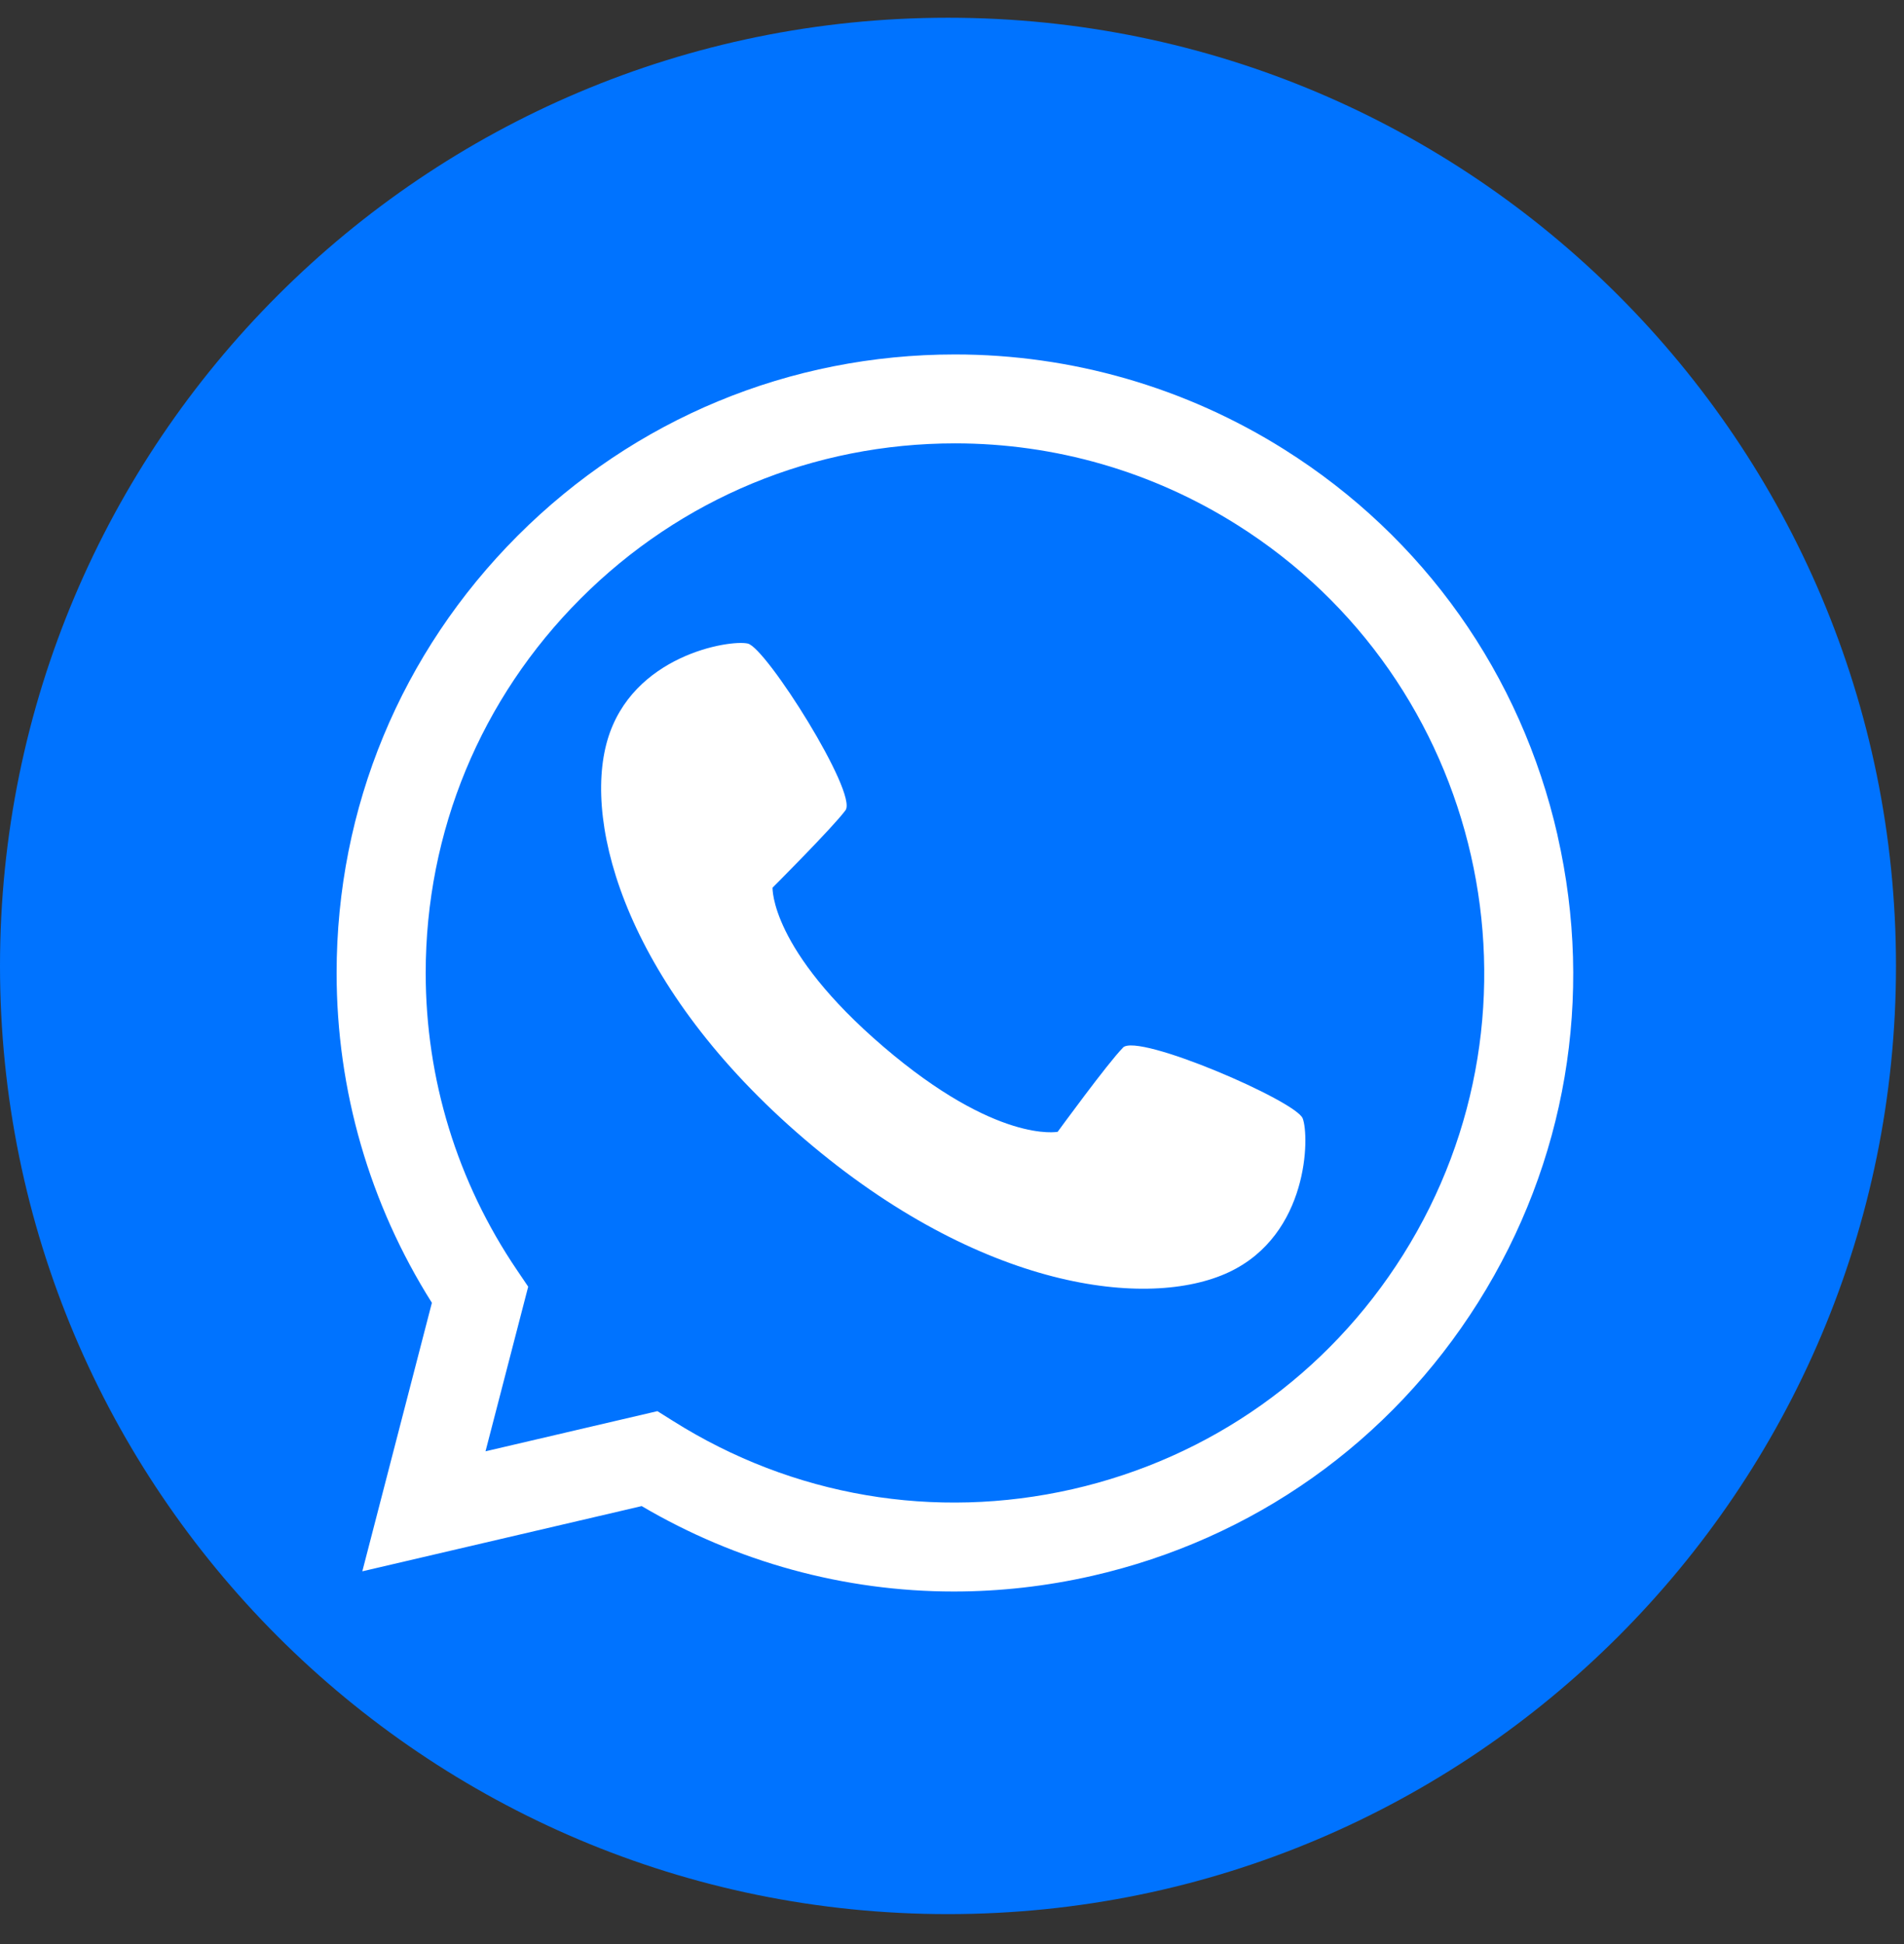 <svg width="48" height="49" viewBox="0 0 48 49" fill="none" xmlns="http://www.w3.org/2000/svg">
<rect x="0" y="0" width="48" height="49" fill="#333333" stroke="none"/>
<path d="M23.899 0.447C10.7 0.447 0 11.147 0 24.346C0 37.546 10.7 48.245 23.899 48.245C37.098 48.245 47.798 37.546 47.798 24.346C47.798 11.147 37.1 0.447 23.899 0.447Z" fill="#0073FF"/>
<path d="M39.268 21.064C38.343 16.999 35.896 13.542 32.377 11.329C29.888 9.763 27.017 8.934 24.075 8.934C19.911 8.934 15.997 10.556 13.052 13.501C10.108 16.447 8.486 20.36 8.486 24.525C8.486 27.477 9.316 30.346 10.888 32.837L9.134 39.605L16.177 37.961C18.572 39.371 21.288 40.114 24.043 40.114C25.208 40.114 26.382 39.982 27.532 39.72C31.593 38.795 35.049 36.346 37.267 32.822C39.48 29.302 40.191 25.127 39.266 21.062L39.268 21.064ZM13.314 32.428L13.03 32.008C11.527 29.79 10.732 27.202 10.732 24.523C10.732 20.958 12.12 17.605 14.641 15.084C17.162 12.563 20.513 11.175 24.078 11.175C26.596 11.175 29.052 11.883 31.183 13.226C37.412 17.144 39.29 25.4 35.372 31.628C33.473 34.645 30.514 36.742 27.038 37.535C23.562 38.325 19.986 37.717 16.97 35.817L16.573 35.568L12.24 36.58L13.316 32.43L13.314 32.428Z" fill="white"/>
<path d="M28.308 26.409C27.933 26.786 26.664 28.527 26.664 28.527C26.664 28.527 25.133 28.832 22.272 26.383C19.411 23.933 19.476 22.374 19.476 22.374C19.476 22.374 21.001 20.849 21.315 20.423C21.631 19.994 19.316 16.325 18.852 16.221C18.389 16.117 15.935 16.516 15.312 18.66C14.688 20.806 15.829 24.904 20.28 28.711C24.73 32.52 28.956 33.014 30.979 32.066C33.001 31.117 33.014 28.631 32.841 28.189C32.668 27.747 28.685 26.028 28.31 26.404L28.308 26.409Z" fill="white"/>
</svg>
